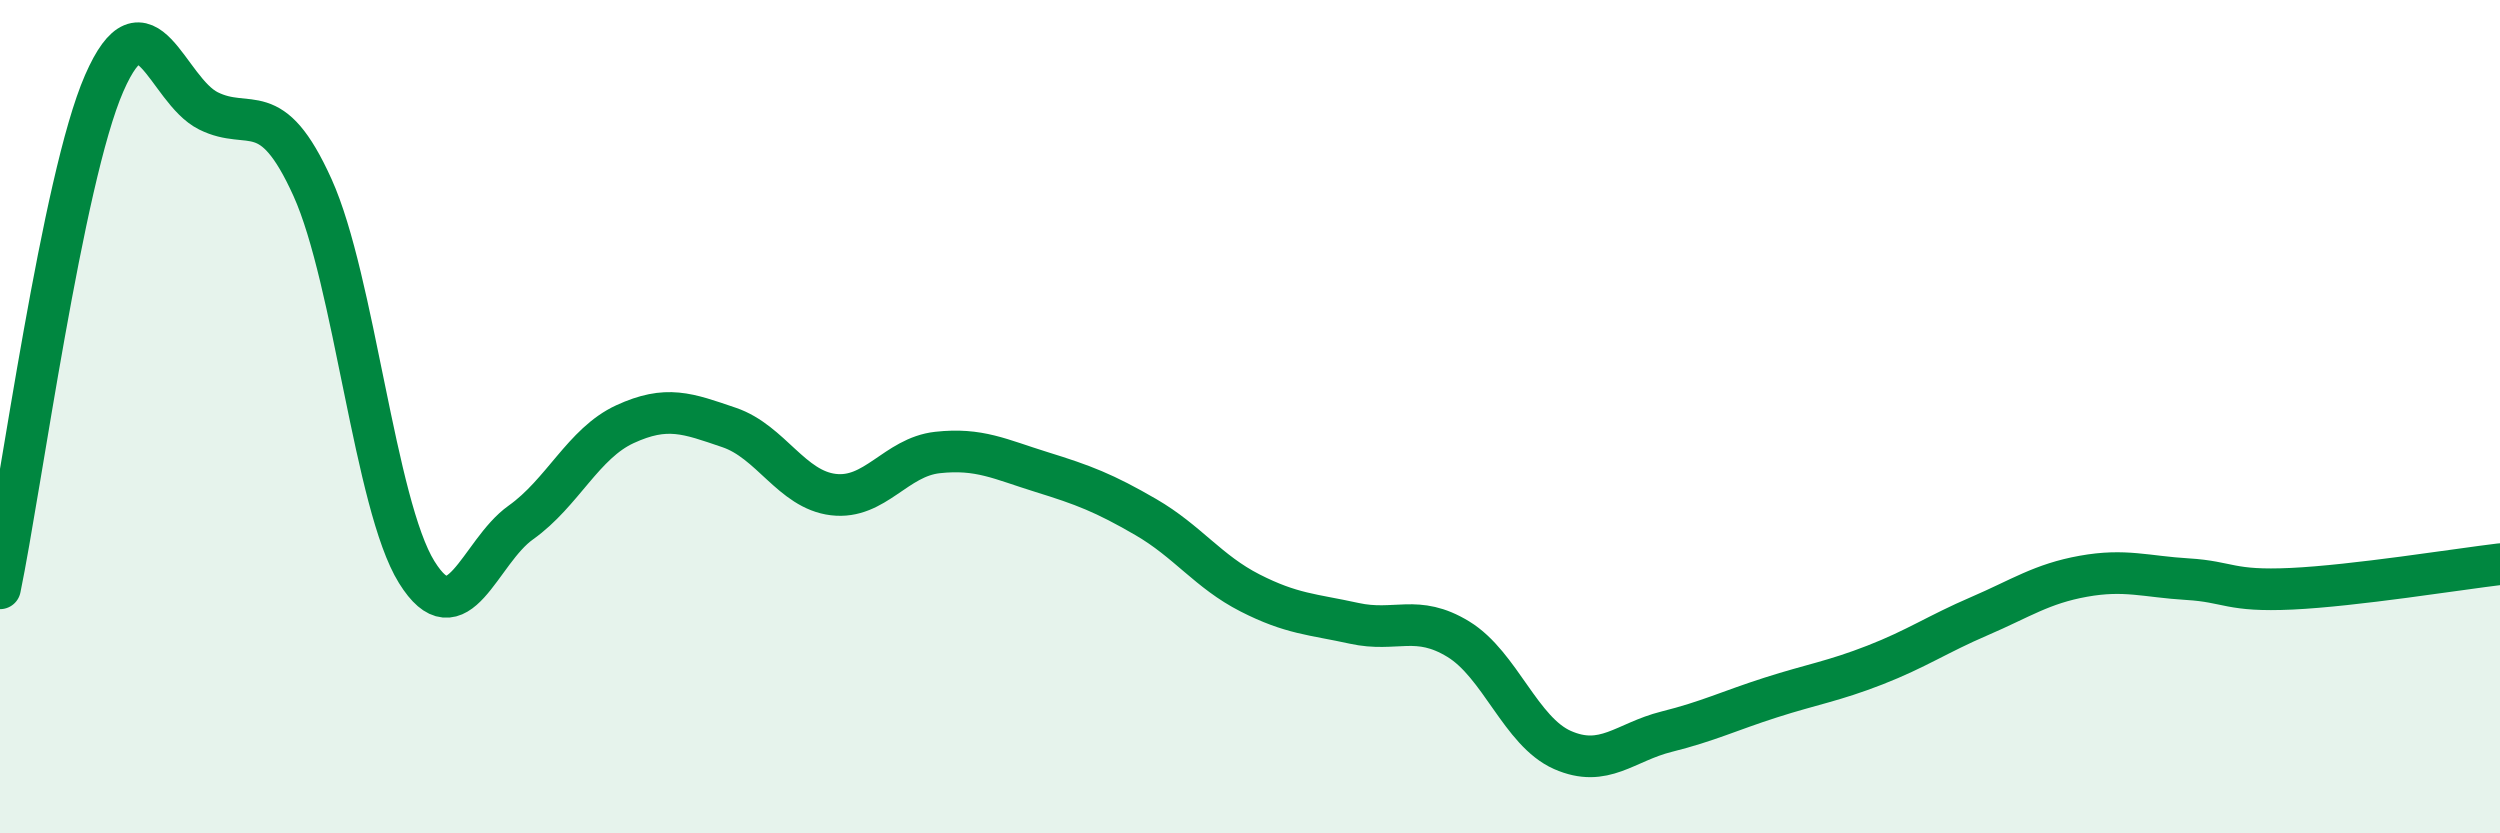 
    <svg width="60" height="20" viewBox="0 0 60 20" xmlns="http://www.w3.org/2000/svg">
      <path
        d="M 0,14.12 C 0.5,11.7 1.5,4.29 2.5,2 C 3.5,-0.29 4,2.16 5,2.66 C 6,3.16 6.5,2.29 7.5,4.5 C 8.5,6.71 9,12.12 10,13.73 C 11,15.34 11.5,13.25 12.5,12.54 C 13.5,11.83 14,10.64 15,10.18 C 16,9.72 16.5,9.92 17.5,10.26 C 18.5,10.6 19,11.75 20,11.87 C 21,11.99 21.5,10.97 22.5,10.86 C 23.5,10.75 24,11.02 25,11.33 C 26,11.64 26.5,11.83 27.5,12.41 C 28.5,12.99 29,13.72 30,14.23 C 31,14.74 31.5,14.74 32.5,14.96 C 33.5,15.18 34,14.73 35,15.34 C 36,15.95 36.5,17.56 37.5,18 C 38.5,18.44 39,17.81 40,17.56 C 41,17.31 41.5,17.06 42.5,16.74 C 43.5,16.42 44,16.35 45,15.96 C 46,15.57 46.5,15.22 47.5,14.79 C 48.5,14.36 49,14.01 50,13.83 C 51,13.65 51.5,13.84 52.5,13.9 C 53.5,13.96 53.5,14.2 55,14.13 C 56.5,14.06 59,13.66 60,13.54L60 20L0 20Z"
        fill="#008740"
        opacity="0.1"
        stroke-linecap="round"
        stroke-linejoin="round"
      />
      <path
        d="M 0,14.12 C 0.5,11.7 1.5,4.29 2.5,2 C 3.5,-0.29 4,2.16 5,2.66 C 6,3.16 6.5,2.29 7.5,4.5 C 8.5,6.71 9,12.12 10,13.73 C 11,15.34 11.5,13.25 12.5,12.54 C 13.5,11.83 14,10.64 15,10.18 C 16,9.72 16.5,9.92 17.5,10.26 C 18.5,10.6 19,11.75 20,11.87 C 21,11.99 21.5,10.97 22.5,10.86 C 23.5,10.75 24,11.02 25,11.33 C 26,11.64 26.5,11.83 27.5,12.41 C 28.5,12.99 29,13.72 30,14.23 C 31,14.74 31.5,14.74 32.5,14.96 C 33.5,15.18 34,14.73 35,15.34 C 36,15.95 36.5,17.56 37.5,18 C 38.5,18.44 39,17.81 40,17.56 C 41,17.31 41.5,17.06 42.5,16.74 C 43.5,16.42 44,16.35 45,15.96 C 46,15.57 46.5,15.22 47.5,14.79 C 48.5,14.36 49,14.01 50,13.83 C 51,13.65 51.5,13.84 52.5,13.9 C 53.5,13.96 53.5,14.2 55,14.13 C 56.5,14.06 59,13.66 60,13.54"
        stroke="#008740"
        stroke-width="1"
        fill="none"
        stroke-linecap="round"
        stroke-linejoin="round"
      />
    </svg>
  